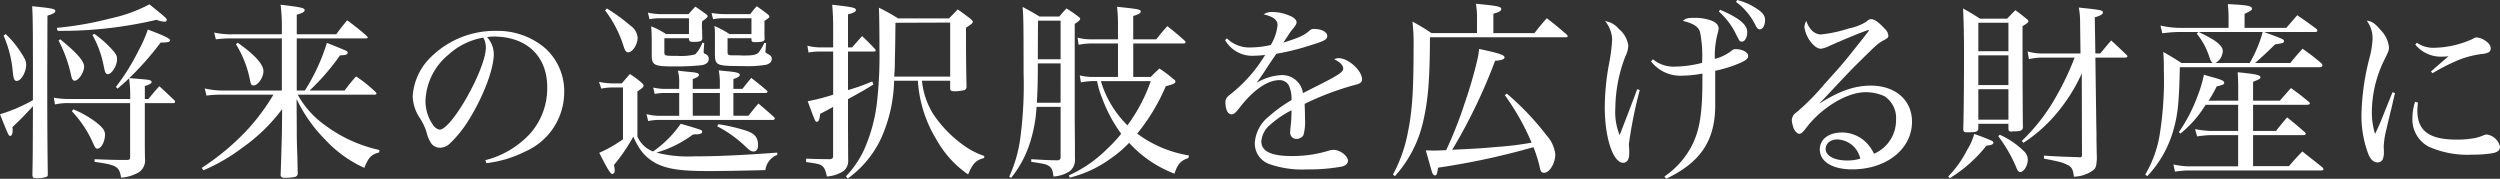 <svg xmlns="http://www.w3.org/2000/svg" width="327.208" height="23.398"><rect width="100%" height="100%" fill="#333333" stroke="none"/><g data-name="グループ 362"><path data-name="パス 1796" d="M4.31 11.207V8.35c0-4.507-.022-6.357-.1-7.536 2.64.267 3.034.346 3.034.64 0 .194-.271.369-1.034.591l-.025 8.792c0 5.344.025 8.645.071 11.9 0 .222-.022.32-.123.394a3.859 3.859 0 01-1.376.194c-.394 0-.517-.1-.517-.468.049-2.362.049-2.362.071-8.962-.933 1.034-1.946 2.069-2.682 2.734a3.645 3.645 0 01.025.493c0 .369-.123.665-.3.665-.222 0-.222 0-1.355-2.832a20.824 20.824 0 004.31-1.847zM.742 4.46a12.334 12.334 0 011.967 2.363c.566.859.717 1.2.717 1.65 0 .961-.665 2.118-1.231 2.118-.32 0-.419-.246-.517-1.158A15.28 15.28 0 00.471 4.66zm16.3 8.127a15.7 15.7 0 00-.148-2.34c-.542.517-.739.69-1.505 1.355l-.219-.222a29.444 29.444 0 003-4.83 16.848 16.848 0 001.179-2.682c2.121.788 2.909 1.182 2.909 1.4s-.3.3-1.133.3h-.1a37.674 37.674 0 01-4.113 4.655c2.091.172 2.091.172 2.46.222.274.025.471.148.471.271 0 .2-.271.369-.887.542v1.7h.468c.613-.763.813-.985 1.426-1.675a68.908 68.908 0 011.973 1.847.3.3 0 01.1.2c0 .1-.126.172-.3.172h-3.67v3c0 3.051 0 3.051.025 4.261a1.875 1.875 0 01-.788 1.773 5.264 5.264 0 01-2.34.714c-.249-1.478-.566-1.653-3.473-2.069v-.345c1.946.074 2.512.1 4.212.1.367 0 .443-.074.443-.419v-7.02H9.165a7.925 7.925 0 00-1.97.172l-.151-.887a10.9 10.9 0 002.318.172h7.684zM7.441 3.646a43.486 43.486 0 006.995-1.231A19.639 19.639 0 0019.558.567C21.8 2.39 21.824 2.39 21.824 2.636a.243.243 0 01-.246.2 2.727 2.727 0 01-1.084-.246A54.189 54.189 0 017.539 4.037zm.443 1.5c2.14 1.724 3.128 2.857 3.128 3.568 0 .766-.739 1.85-1.234 1.85-.194 0-.342-.172-.443-.566a18.122 18.122 0 00-1.673-4.705zm1.7 9.159a13.27 13.27 0 013 1.7c.911.742 1.158 1.086 1.158 1.628 0 .884-.493 1.823-.988 1.823-.246 0-.293-.074-.736-1.084a15.109 15.109 0 00-2.607-3.812zm2.758-9.873a13.788 13.788 0 012.093 1.8c.711.739.887 1.034.887 1.527 0 .837-.69 1.946-1.21 1.946a.3.3 0 01-.244-.123c-.123-.148-.123-.148-.323-1.086A13.454 13.454 0 0012.1 4.581z" fill="#fff"/><path data-name="パス 1797" d="M39.901 11.847a25.445 25.445 0 002.882-6.231c1.034.394 2.389.961 2.586 1.059a.406.406 0 01.148.222.353.353 0 01-.123.2c-.123.1-.32.123-.887.148a30.055 30.055 0 01-3.99 4.606h4.578c.618-.813.813-1.059 1.5-1.847a16.456 16.456 0 012.586 2.069.3.3 0 01.1.172c0 .074-.123.148-.271.148H38.965a12.1 12.1 0 003.67 4.064 18.529 18.529 0 007.019 3.172l-.022.32c-1.034.271-1.4.64-1.946 2.02a15.8 15.8 0 01-5.1-3.67 19.339 19.339 0 01-3.768-5.344l.025 3.891c0 1.355 0 1.552.077 3.67.022 1.133.022 1.133.049 2.217a.452.452 0 01-.348.419 7.039 7.039 0 01-1.229.123c-.52 0-.665-.1-.665-.443.047-1.084.047-1.084.17-5.369l.027-3.177a23.047 23.047 0 01-5.273 5.1 24.023 24.023 0 01-5.027 2.905l-.222-.32a31.714 31.714 0 006.234-5.271 28.039 28.039 0 003.152-4.309h-6.723a13.612 13.612 0 00-2.044.123l-.222-.936a10.545 10.545 0 002.29.271h7.8V5.025h-6.47a15.3 15.3 0 00-2.167.123l-.222-.887a10.1 10.1 0 002.583.222h6.28V3.67a23.02 23.02 0 00-.169-3.054c2.657.32 3.15.419 3.15.714 0 .222-.317.394-1.034.591v2.562h5.174A26.58 26.58 0 0145.44 2.66a33.117 33.117 0 012.589 2.069.321.321 0 01.1.172c0 .074-.1.123-.246.123h-9.044v6.822zm-8.792-6.256c2.238 1.576 3.371 2.832 3.371 3.719 0 .837-.711 1.872-1.3 1.872-.274 0-.345-.123-.468-.739a14.07 14.07 0 00-1.825-4.652z" fill="#fff"/><path data-name="パス 1798" d="M63.52 20.964a11.925 11.925 0 005.837-3.448 8.935 8.935 0 002.266-6.112c0-4.064-2.709-6.622-7.016-6.622a6.981 6.981 0 00-.865.071 3.345 3.345 0 01.887 2.217c0 1.946-1.33 5.468-3.177 8.472a15.39 15.39 0 01-2.559 3.229 1.922 1.922 0 01-1.308.566 1.473 1.473 0 01-1.108-.52 4.463 4.463 0 01-.662-1.552 7.173 7.173 0 00-.889-1.847 5.43 5.43 0 01-.911-2.832 7.818 7.818 0 012.167-4.9 11.938 11.938 0 018.743-3.645 9.6 9.6 0 016.428 2.266 7.579 7.579 0 012.49 5.886 8.49 8.49 0 01-5.1 7.638 15.285 15.285 0 01-5.074 1.524zM58.742 7.119a8.184 8.184 0 00-3.054 6.061 5.425 5.425 0 00.939 3.1 1.382 1.382 0 00.911.69c1.574 0 6.056-7.958 6.056-10.765a3.209 3.209 0 00-.12-.788 3.8 3.8 0 00-.224-.493 9.014 9.014 0 00-4.507 2.192" fill="#fff"/><path data-name="パス 1799" d="M83.428 17.881a3.676 3.676 0 002.044 1.946 14.36 14.36 0 003.62-3.623c1.182.323 2.414.714 2.611.791.148.074.2.145.2.244a.227.227 0 01-.126.222 1.428 1.428 0 01-.591.123 4.242 4.242 0 00-.493.025 14.844 14.844 0 01-4.778 2.364 16.5 16.5 0 004.855.493c3.027 0 6.4-.148 10.957-.493v.3a2.444 2.444 0 00-1.552 1.992c-4.211.1-5.884.123-7.462.123-3.571 0-5.271-.246-6.748-.958a5.9 5.9 0 01-2.364-2.167 13.117 13.117 0 01-.714-1.379 23.581 23.581 0 01-2.534 3.714 3.376 3.376 0 01.1.717c0 .222-.025.293-.123.369-.074.047-.17.1-.17.1-.249 0-.643-.643-1.727-2.786a17.188 17.188 0 003.106-1.771v-6.776h-1.51a6.668 6.668 0 00-1.33.151l-.3-.887a9.531 9.531 0 001.625.2h1.355c.493-.566.493-.566 1.062-1.231a12.851 12.851 0 011.6 1.2c.123.151.2.249.2.32 0 .175-.172.32-.813.766zm-3.99-16.772a24.775 24.775 0 013.1 2.266 2.065 2.065 0 01.915 1.574c0 .865-.665 1.9-1.231 1.9-.244 0-.394-.175-.566-.668a15.227 15.227 0 00-2.464-4.825zm14.778 10.517v-.69a8.526 8.526 0 00-.145-1.721c.566.047.982.1 1.256.123 1.081.1 1.5.222 1.5.468 0 .17-.244.345-.837.542v1.281h1.182c.493-.618.64-.813 1.158-1.431a56.1 56.1 0 012.044 1.653.212.212 0 01.077.145c0 .1-.1.175-.3.175h-4.162v2.98h1.97c.566-.714.739-.936 1.305-1.6.911.761 1.185 1.01 2.044 1.771a.323.323 0 01.1.175.224.224 0 01-.246.2H86.113a6.753 6.753 0 00-1.278.148l-.224-.911a7.053 7.053 0 001.527.222h2.758v-2.98h-1.823a5.985 5.985 0 00-1.379.123l-.2-.84a6.873 6.873 0 001.576.175h1.823v-.69a5.716 5.716 0 00-.172-1.7c.566.074 1.013.12 1.281.145 1.182.1 1.478.175 1.478.421 0 .17-.2.32-.813.542v1.281zm-7.263-6.625v1.746c0 .566 0 .566 1.7.566a7.45 7.45 0 002.342-.2 4.5 4.5 0 00.933-1.524l.246.047-.049.64-.025.446v.123c0 .1.025.12.15.2a.665.665 0 01.514.665c0 .416-.32.714-.859.813a30.532 30.532 0 01-3.645.17c-2.663 0-2.958-.145-2.958-1.524 0-2.687 0-2.687-.074-3.722a10.519 10.519 0 011.946 1.01h3V2.39h-3.721a6.973 6.973 0 00-1.449.125l-.2-.865a7.922 7.922 0 001.65.2h3.67c.369-.443.493-.566.887-.982.64.441.837.564 1.428 1.007.123.1.172.151.172.249 0 .071-.049.17-.222.293 0 .025-.1.1-.271.222l-.219.148c-.027.345-.027.542-.027.69a4.064 4.064 0 00.027.5c0 .268 0 .293.022 1.106-.074.32-.32.4-1.182.4-.394 0-.542-.1-.566-.323v-.159zm3.719 10.147h3.547v-2.98h-3.55zm4.553-10.147V6.87c0 .274.123.369.542.369h.3c.2 0 .591 0 1.108.027h.271c1.108 0 1.576-.1 1.847-.4a6.725 6.725 0 00.76-1.274l.222.074-.047.443-.027.468a.54.54 0 00-.025.17c0 .123.052.175.419.369.271.151.419.32.419.566 0 .4-.246.643-.714.788a14.784 14.784 0 01-3.128.175c-3.322 0-3.547-.077-3.6-1.407V4.456a5.4 5.4 0 00-.071-1.056 11.721 11.721 0 011.968 1.056h2.884V2.39h-3.716a6.117 6.117 0 00-1.308.125l-.2-.813a12.818 12.818 0 001.505.145h3.568a11.349 11.349 0 01.841-1.032c.64.446.84.591 1.453 1.059.123.123.2.222.2.3 0 .12 0 .12-.64.566v1.67s0 .441.025.714c-.049.293-.3.367-1.106.391h-.222c-.249 0-.372-.071-.4-.268v-.246zm-1.206 11.255a23.209 23.209 0 013.67.859c1.108.369 1.527.889 1.527 1.9 0 .514-.222.813-.588.813-.274 0-.5-.123-.865-.468a15.914 15.914 0 00-3.891-2.832z" fill="#fff"/><path data-name="パス 1800" d="M111.535 6.204c.566-.662.736-.859 1.3-1.478.763.717.985.939 1.7 1.7a.376.376 0 01.077.2c0 .074-.1.123-.224.123h-3.4v5.042a26.837 26.837 0 003.177-1.133l.148.4c-1.034.64-1.059.665-3.325 1.921v3.62l.025 4.359a1.663 1.663 0 01-.761 1.527 4.752 4.752 0 01-2.022.616c-.2-.887-.345-1.182-.687-1.428-.3-.2-.52-.246-2.047-.468l.025-.443c1.111.047 1.111.047 3.1.074.274-.027.419-.151.419-.372v-6.473c-.736.419-.985.539-1.7.911-.071.763-.2 1.034-.416 1.034s-.222 0-1.207-2.685a26.9 26.9 0 003.329-.86V6.749h-1.7a7.8 7.8 0 00-1.524.123l-.148-.889a6.812 6.812 0 001.672.222h1.7V3.621a33.89 33.89 0 00-.123-3c2.687.3 3.1.394 3.1.687 0 .224-.268.372-1.034.569v4.327zm5.489 4.362a19.446 19.446 0 01-1.678 7.487 13.555 13.555 0 01-4.4 5.32l-.222-.3a12.924 12.924 0 002.312-3.349 21.193 21.193 0 001.749-6.354 54.355 54.355 0 00.32-7.019c0-2.808-.025-4.14-.071-5.344a25.733 25.733 0 012.512 1.4h6.67l1.13-1.175c.742.517.963.69 1.653 1.207.222.2.317.3.317.419 0 .172-.148.3-.884.763 0 3.6.025 5.738.071 7.733a.474.474 0 01-.268.441 6.15 6.15 0 01-1.21.151c-.539 0-.665-.074-.665-.372v-1.008h-3.691a10.051 10.051 0 001.554 4.482 15.827 15.827 0 003.623 3.769 10.29 10.29 0 002.983 1.6l-.027.268c-1.059.274-1.478.69-2.093 2.145a13.369 13.369 0 01-4.036-4.384 16.8 16.8 0 01-2.539-7.881zm7.339-.542V2.956l-7.164.025c-.027 2.882-.027 2.882-.077 4.948 0 .717 0 .742-.047 1.505a5.491 5.491 0 00-.027.591z" fill="#fff"/><path data-name="パス 1801" d="M135.663 13.989a18.478 18.478 0 01-.884 4.778 13.917 13.917 0 01-2.441 4.507l-.246-.148a18 18 0 001.478-5.271 53.111 53.111 0 00.4-8.349c0-6.748-.027-7.413-.126-8.6a39.16 39.16 0 012.213 1.257h2.589c.391-.468.514-.616.936-1.059a18.23 18.23 0 011.576 1.084c.145.123.222.2.222.271 0 .148-.2.345-.717.665v11.087c0 1.6 0 1.6.027 4.655v1.872a1.868 1.868 0 01-.692 1.677 4.324 4.324 0 01-2.118.687c-.1-.837-.2-1.084-.566-1.355-.345-.244-.566-.3-2.34-.566v-.345c2.072.123 2.195.123 3.451.148.268-.025.391-.148.391-.443v-6.552zm3.152-5.689h-2.98c0 2.118-.022 3.152-.123 5.147h3.1zm0-5.591h-2.955c0 .69-.025 2.364-.025 5.049h2.98zm12.512 2.439c.616-.763.813-1.01 1.456-1.724a35.064 35.064 0 012.29 1.921.308.308 0 01.1.2c0 .074-.126.148-.249.148h-6.602v4.38h2.293c.468-.493.638-.64 1.13-1.108a16.1 16.1 0 011.777 1.33c.222.151.32.271.32.369 0 .246-.244.369-1.256.616a26.009 26.009 0 01-3.744 6.206 15.413 15.413 0 006.773 2.857l-.071.345c-.963.3-1.431.788-1.823 2.044a15.428 15.428 0 01-5.936-4.039 15.131 15.131 0 01-2.367 2.02A15.244 15.244 0 01140 23.25l-.1-.3a16.876 16.876 0 005.046-3.5 17.381 17.381 0 001.8-1.943 18.873 18.873 0 01-2.512-4.707 10.691 10.691 0 01-.643-2.192h-.443a9.471 9.471 0 00-1.675.172l-.148-.911a6.9 6.9 0 001.823.2h3.177V5.69h-3.4a8.439 8.439 0 00-1.749.172l-.145-.936a6.98 6.98 0 001.894.222h3.4V3.374a20.709 20.709 0 00-.121-2.487c2.835.3 3.1.345 3.1.64 0 .2-.268.345-.985.566v3.055zm-7.241 5.468a13.554 13.554 0 003.476 5.787 21.718 21.718 0 003.054-5.788z" fill="#fff"/><path data-name="パス 1802" d="M160.587 5.025a4.19 4.19 0 003.177 1.182 11.866 11.866 0 002.561-.32 6.4 6.4 0 00.887-2.586c0-.69-.52-1.108-1.823-1.428a1.913 1.913 0 011.133-.3 5.7 5.7 0 012.238.468c.618.246.939.566.939.887 0 .172-.1.369-.394.739a7.579 7.579 0 00-.69.936c-.468.714-.468.714-.668.985 2.145-.69 2.663-.911 3.475-1.6a.758.758 0 01.566-.2c.961 0 1.724.394 1.724.911 0 .443-.345.665-1.9 1.133a32.093 32.093 0 01-4.753 1.207c-.542.788-.763 1.084-1.283 1.9-.711 1.084-.884 1.305-1.3 1.9a6.854 6.854 0 013.3-1.01 2.733 2.733 0 012.758 2.364c.419-.222.419-.222 2.364-1.207 2.29-1.158 2.906-1.576 2.906-2.02 0-.419-.468-.887-1.182-1.207a1.344 1.344 0 01.591-.148c1.256 0 3.054 1.625 3.054 2.758 0 .394-.246.591-.911.739a37.055 37.055 0 00-6.6 2.487c.025.665.047 1.281.047 1.946a6.64 6.64 0 01-.194 2.118.992.992 0 01-.862.517.812.812 0 01-.889-.813c0-.148 0-.148.1-1.182a15.079 15.079 0 00.074-1.749 12.838 12.838 0 00-2.786 1.9 3.089 3.089 0 00-1.158 2.192c0 1.281 1.308 1.9 3.968 1.9a16.312 16.312 0 004.975-.739 1.84 1.84 0 01.493-.074c.862 0 1.9.788 1.9 1.428 0 .369-.3.64-.813.763a23.68 23.68 0 01-4.532.369 13.054 13.054 0 01-4.926-.69 2.863 2.863 0 01-1.921-2.758 4.824 4.824 0 011.8-3.448 18.7 18.7 0 013.003-2.174 3.984 3.984 0 00-.345-1.9 1.349 1.349 0 00-1.207-.714c-1.6 0-3.448 1.281-5.271 3.645-.542.69-.739.837-1.034.837-.468 0-.788-.64-.788-1.552 0-.468.123-.665.69-1.108a19.037 19.037 0 004.507-5.123 9.864 9.864 0 01-1.305.1 4.1 4.1 0 01-3.941-2.044z" fill="#fff"/><path data-name="パス 1803" d="M200.828 4.335c.69-.862.887-1.133 1.625-1.946 1.158.889 1.5 1.182 2.611 2.145a.447.447 0 01.123.194c0 .1-.1.151-.293.151h-17.735c-.025 5.613-.246 8.248-.887 11.006a15.969 15.969 0 01-3.694 7.167l-.268-.2a18.906 18.906 0 001.992-5.714c.542-2.66.714-5.394.714-11.108a25 25 0 00-.148-3.2 26.606 26.606 0 012.487 1.5h5.96V2.513a9.8 9.8 0 00-.147-2.02c2.882.274 3.321.372 3.321.69 0 .246-.32.419-1.034.618v2.534zm-3.62 7.906a35.827 35.827 0 015.246 5.52 4.376 4.376 0 011.108 2.436c0 1.182-.763 2.414-1.453 2.414-.394 0-.468-.148-.638-.961a17.349 17.349 0 00-.766-2.389 96.706 96.706 0 01-12.487 2.685c-.123.815-.194 1.01-.394 1.01-.145 0-.268-.123-.367-.345-.052-.123-.323-1.081-.84-2.928 1.062.025 1.062.025 1.16.025.293 0 .662-.025 1.5-.052a52.63 52.63 0 002.412-6.107c.545-1.554 1.234-3.845 1.6-5.446a9.722 9.722 0 00.3-1.7c2.638.566 3.328.788 3.328 1.108 0 .246-.372.369-1.234.446a71.222 71.222 0 01-5.613 11.647c3.519-.172 3.519-.172 6.105-.394a40.132 40.132 0 004.285-.539 31.412 31.412 0 00-3.5-6.209z" fill="#fff"/><path data-name="パス 1804" d="M214.62 11.774a57.444 57.444 0 00-1.428 7.093c0 .074.025.345.049.763v.419c0 .813-.293 1.256-.788 1.256-1.327 0-2.414-3.276-2.414-7.219a31.812 31.812 0 01.546-5.685 22.063 22.063 0 00.419-3.251 4.039 4.039 0 00-.919-2.391 2.927 2.927 0 011.8 1.034 3.419 3.419 0 011.233 2.168 3.4 3.4 0 01-.391 1.428 19.4 19.4 0 00-1.308 6.8 7.967 7.967 0 00.566 3.5c.222-.566 1.823-4.7 2.29-6.009zm1.724-4.014a4.2 4.2 0 002.808.961 15 15 0 003.62-.493 16.079 16.079 0 00-.271-4.064c-.246-.69-.837-1.084-2.241-1.428.394-.345.616-.4 1.576-.4a6.2 6.2 0 012.192.372c.616.246.911.591.911 1.034a3.216 3.216 0 01-.1.542 11.212 11.212 0 00-.394 3.423 6 6 0 002.24-1.106.671.671 0 01.493-.172c.862 0 1.626.419 1.626.887 0 .32-.2.517-.911.862a16.8 16.8 0 01-3.4 1.084v4.409c.025 4.679-1.872 7.561-6.428 9.728l-.222-.3a11.01 11.01 0 003.473-3.817c1.133-2.093 1.5-4.335 1.5-8.817v-.834a15.05 15.05 0 01-2.611.271 4.824 4.824 0 01-4.113-1.872zm8.792-6.477c2.488 1.055 3.549 1.944 3.549 2.905 0 .69-.3 1.256-.692 1.256-.3 0-.3 0-.936-1.281a9.591 9.591 0 00-2.093-2.662zm2.242-1.282a8.2 8.2 0 012.507 1.108c.813.517 1.133.961 1.133 1.5 0 .69-.3 1.231-.69 1.231-.222 0-.369-.148-.566-.542a8.245 8.245 0 00-2.554-3.051z" fill="#fff"/><path data-name="パス 1805" d="M244.515 3.917c0 .025 0 .025-.123.049a.1.1 0 01-.052.025c-.022 0-.047.025-.071.025-1.062.369-3.423 1.355-4.928 2.044a3.846 3.846 0 01-1.007.32c-.471 0-.985-.394-1.478-1.084a4.333 4.333 0 01-.69-1.724 1.784 1.784 0 01.249-.837c.369 1.108 1.081 1.773 1.921 1.773a17.2 17.2 0 003.645-.788 6.728 6.728 0 002.263-.862c.372-.32.443-.345.665-.345.421 0 .988.394 1.751 1.231a1.4 1.4 0 01.493.911c0 .271-.1.345-.742.69-.566.32-.813.517-2.78 2.463-1.256 1.231-1.7 1.7-3.571 3.694-1.407 1.5-1.407 1.5-1.9 1.995l.022.025c2.589-1.625 4.556-2.315 6.677-2.315 3.224 0 5.391 1.9 5.391 4.729 0 3.571-3.347 6.231-7.832 6.231-2.583 0-4.236-1.01-4.236-2.611 0-1.33 1.158-2.217 2.934-2.217a4.521 4.521 0 013.054 1.231 5.3 5.3 0 011.106 1.552 4.767 4.767 0 002.884-4.482 3.369 3.369 0 00-1.53-3.054 5.816 5.816 0 00-2.485-.517c-2.389 0-5.741 2.02-7.733 4.655-.443.591-.665.788-.936.788-.222 0-.517-.3-.717-.714a4.372 4.372 0 01-.246-1.059 1.642 1.642 0 01.175-.591c.071-.148.1-.172.616-.591a30.7 30.7 0 003.544-3.62c2.367-2.612 2.367-2.612 4.924-5.842.788-1.01.788-1.01.813-1.059v-.021c0-.025.027-.025.027-.025a.359.359 0 00-.052-.074l-.022.025zM240.5 18.251c-.939 0-1.552.517-1.552 1.256 0 .887 1.155 1.5 2.832 1.5a5.761 5.761 0 001.7-.246 3.2 3.2 0 00-2.98-2.512" fill="#fff"/><path data-name="パス 1806" d="M254.989 23.102a14.249 14.249 0 002.487-3.5 7.445 7.445 0 00.911-2.066 23.6 23.6 0 012.241.862c.194.071.271.17.271.293 0 .2-.3.323-.911.372a18.148 18.148 0 01-4.8 4.261zm3.941-6.182c-.123.345-.32.394-1.53.394-.32 0-.416-.1-.443-.394.052-1.524.1-5.686.1-9.63 0-2.783-.047-4.63-.123-6.179.963.542 1.256.714 2.219 1.33h3.547c.468-.493.616-.64 1.081-1.108.643.468.813.616 1.4 1.084.222.148.3.244.3.367 0 .148-.246.345-.766.638 0 7.813.027 12.221.052 13.253-.052.394-.274.493-1.01.517a2.685 2.685 0 00-.468.022h-.052c-.222 0-.345-.071-.369-.293v-.717h-3.938zm3.938-13.94h-3.938v3.719h3.938zm-3.938 8.155h3.938V7.241h-3.938zm0 4.532h3.938v-3.993h-3.938zm2.8 1.968a10.718 10.718 0 013.155 2.143 1.5 1.5 0 01.514 1.158c0 .736-.514 1.576-.982 1.576-.2 0-.32-.123-.468-.468a18.813 18.813 0 00-2.409-4.217zm13.159-10.64c.638-.763.813-.982 1.426-1.7.911.813 1.158 1.084 2 1.872.1.1.123.148.123.224 0 .1-.123.145-.3.145h-3.889l.123 8.94c.022.788.022.788.022 1.946.025 1.207.025 1.355.052 2.337-.074 1.01-.123 1.231-.5 1.53a4.453 4.453 0 01-2.512.837c-.071-.791-.222-1.136-.613-1.428a5.385 5.385 0 00-1.626-.594c-.175-.047-.175-.047-1.675-.345v-.391c1.869.123 2.534.145 4.532.2a.262.262 0 00.123.025h.047c.222 0 .274-.077.274-.4l-.027-10.588a22.425 22.425 0 01-3.645 5.643 19.419 19.419 0 01-3.99 3.443l-.219-.244a24.793 24.793 0 004.679-6.133 34.971 34.971 0 002.238-4.778h-4.381a8.776 8.776 0 00-1.6.2l-.171-1.009a6.344 6.344 0 001.776.271h5.147l-.052-3.99a10.325 10.325 0 00-.17-2.017c2.879.3 3.152.345 3.152.64 0 .246-.32.416-1.062.638l.077 4.729z" fill="#fff"/><path data-name="パス 1807" d="M299.244 3.644l1.426-1.652c1.081.742 1.4.963 2.487 1.776.1.1.145.145.145.222 0 .123-.12.2-.293.2h-6.669c2.586.961 2.586.961 2.586 1.2 0 .222-.052.246-1.16.421-1.034 1.01-1.256 1.231-2.608 2.436h4.606c.69-.859.911-1.106 1.6-1.869a30.35 30.35 0 012.463 1.9.6.6 0 01.148.271.3.3 0 01-.323.246h-18.348c-.1 4.507-.244 6.009-.761 7.93a14.411 14.411 0 01-3.5 6.33l-.274-.2a14.887 14.887 0 001.9-5.246 44.911 44.911 0 00.542-8.42c0-1.062 0-1.382-.077-2.389 1.086.616 1.407.813 2.389 1.45h4.091c-.222-.17-.246-.244-.446-.788a9.2 9.2 0 00-1.647-3.051l.194-.222h-2.635a17.509 17.509 0 00-2.069.17l-.241-1.015a11.63 11.63 0 002.312.3h6.6V2.337a15.726 15.726 0 00-.1-1.8c2.564.123 3.155.246 3.155.591 0 .2-.025.222-.96.69v1.826zm-6.3 9.531v-1.7c0-.763-.022-1.16-.071-2.02 2.46.246 2.98.369 2.98.665 0 .17-.074.222-.963.591v2.463h3.5c.613-.692.835-.939 1.453-1.65 1.034.739 1.355.985 2.362 1.823a.4.4 0 01.123.172c0 .123-.148.194-.369.194h-7.068v3.423h3.007a35.97 35.97 0 011.45-1.771 49.497 49.497 0 012.318 1.946.367.367 0 01.123.2c0 .074-.123.172-.222.172h-6.677v4.061h4.7a33.33 33.33 0 011.751-1.921c1.108.887 1.478 1.158 2.611 2.069a.45.45 0 01.148.246c0 .12-.1.172-.3.172h-17.484c-.323 0-1.059.071-1.65.148l-.2-.936a10 10 0 001.847.246h6.622v-4.084h-3.565a14.39 14.39 0 00-1.8.172l-.271-.961a12.055 12.055 0 002.069.244h3.568v-3.423h-4.258a14.645 14.645 0 01-3.3 3.768l-.2-.194a20.935 20.935 0 002.441-4.707 16.459 16.459 0 00.837-2.8c.566.17 1.01.293 1.3.369 1.062.3 1.355.443 1.355.69 0 .2-.145.268-.982.468a17.4 17.4 0 01-1.062 1.872zm-5.194-8.989c2.238 1.034 3.174 1.771 3.174 2.512a1.909 1.909 0 01-.958 1.549h4.48a16.694 16.694 0 001.7-4.061z" fill="#fff"/><path data-name="パス 1808" d="M313.463 12.192c-.148.616-.148.616-.468 1.995-.148.591-.369 1.478-.64 2.685a11.323 11.323 0 00-.369 2.29v.1a4.78 4.78 0 01.025.542 2.772 2.772 0 01-.123.985.742.742 0 01-.69.468c-.517 0-.936-.369-1.229-1.108a14.13 14.13 0 01-.889-5.3 31.782 31.782 0 011.059-7.315 11.789 11.789 0 00.394-2.512 3.872 3.872 0 00-.764-2.312c.616.025 1.136.394 1.847 1.256a3.745 3.745 0 011.059 2.217c0 .394-.049.517-.517 1.478a15.574 15.574 0 00-1.721 6.871 9.509 9.509 0 00.416 3c.443-.911.69-1.478.939-2.118 1.13-2.808 1.13-2.808 1.352-3.35zm3.007 1.231a9.023 9.023 0 00-.077 1.034c0 2.685 1.554 3.817 5.172 3.817a12.44 12.44 0 002.167-.172 5.927 5.927 0 001.33-.394.949.949 0 01.421-.1 2.05 2.05 0 011.724 1.6c0 .468-.323.739-1.086.862a16.182 16.182 0 01-2.512.17 12.436 12.436 0 01-5.76-1.056 4.018 4.018 0 01-2.1-3.744 6.782 6.782 0 01.345-2.118zm-.15-7.832a3.835 3.835 0 002.318.665 12.834 12.834 0 004.947-1.136c.345-.2.421-.222.591-.222a2.471 2.471 0 01.985.345c.545.345.837.714.837 1.108a.574.574 0 01-.32.517 2.737 2.737 0 01-.837.2 12.124 12.124 0 00-3.47.961 24.82 24.82 0 00-2.983 1.552l-.222-.222c1.16-1.01 1.921-1.675 2.315-1.995a7.293 7.293 0 01-.887.049 4.3 4.3 0 01-3.47-1.576z" fill="#fff"/><g data-name="pfmc_01_fig_ttl4"><path data-name="長方形 221" fill="none" d="M0 0h327.206v23.397H0z"/></g></g></svg>